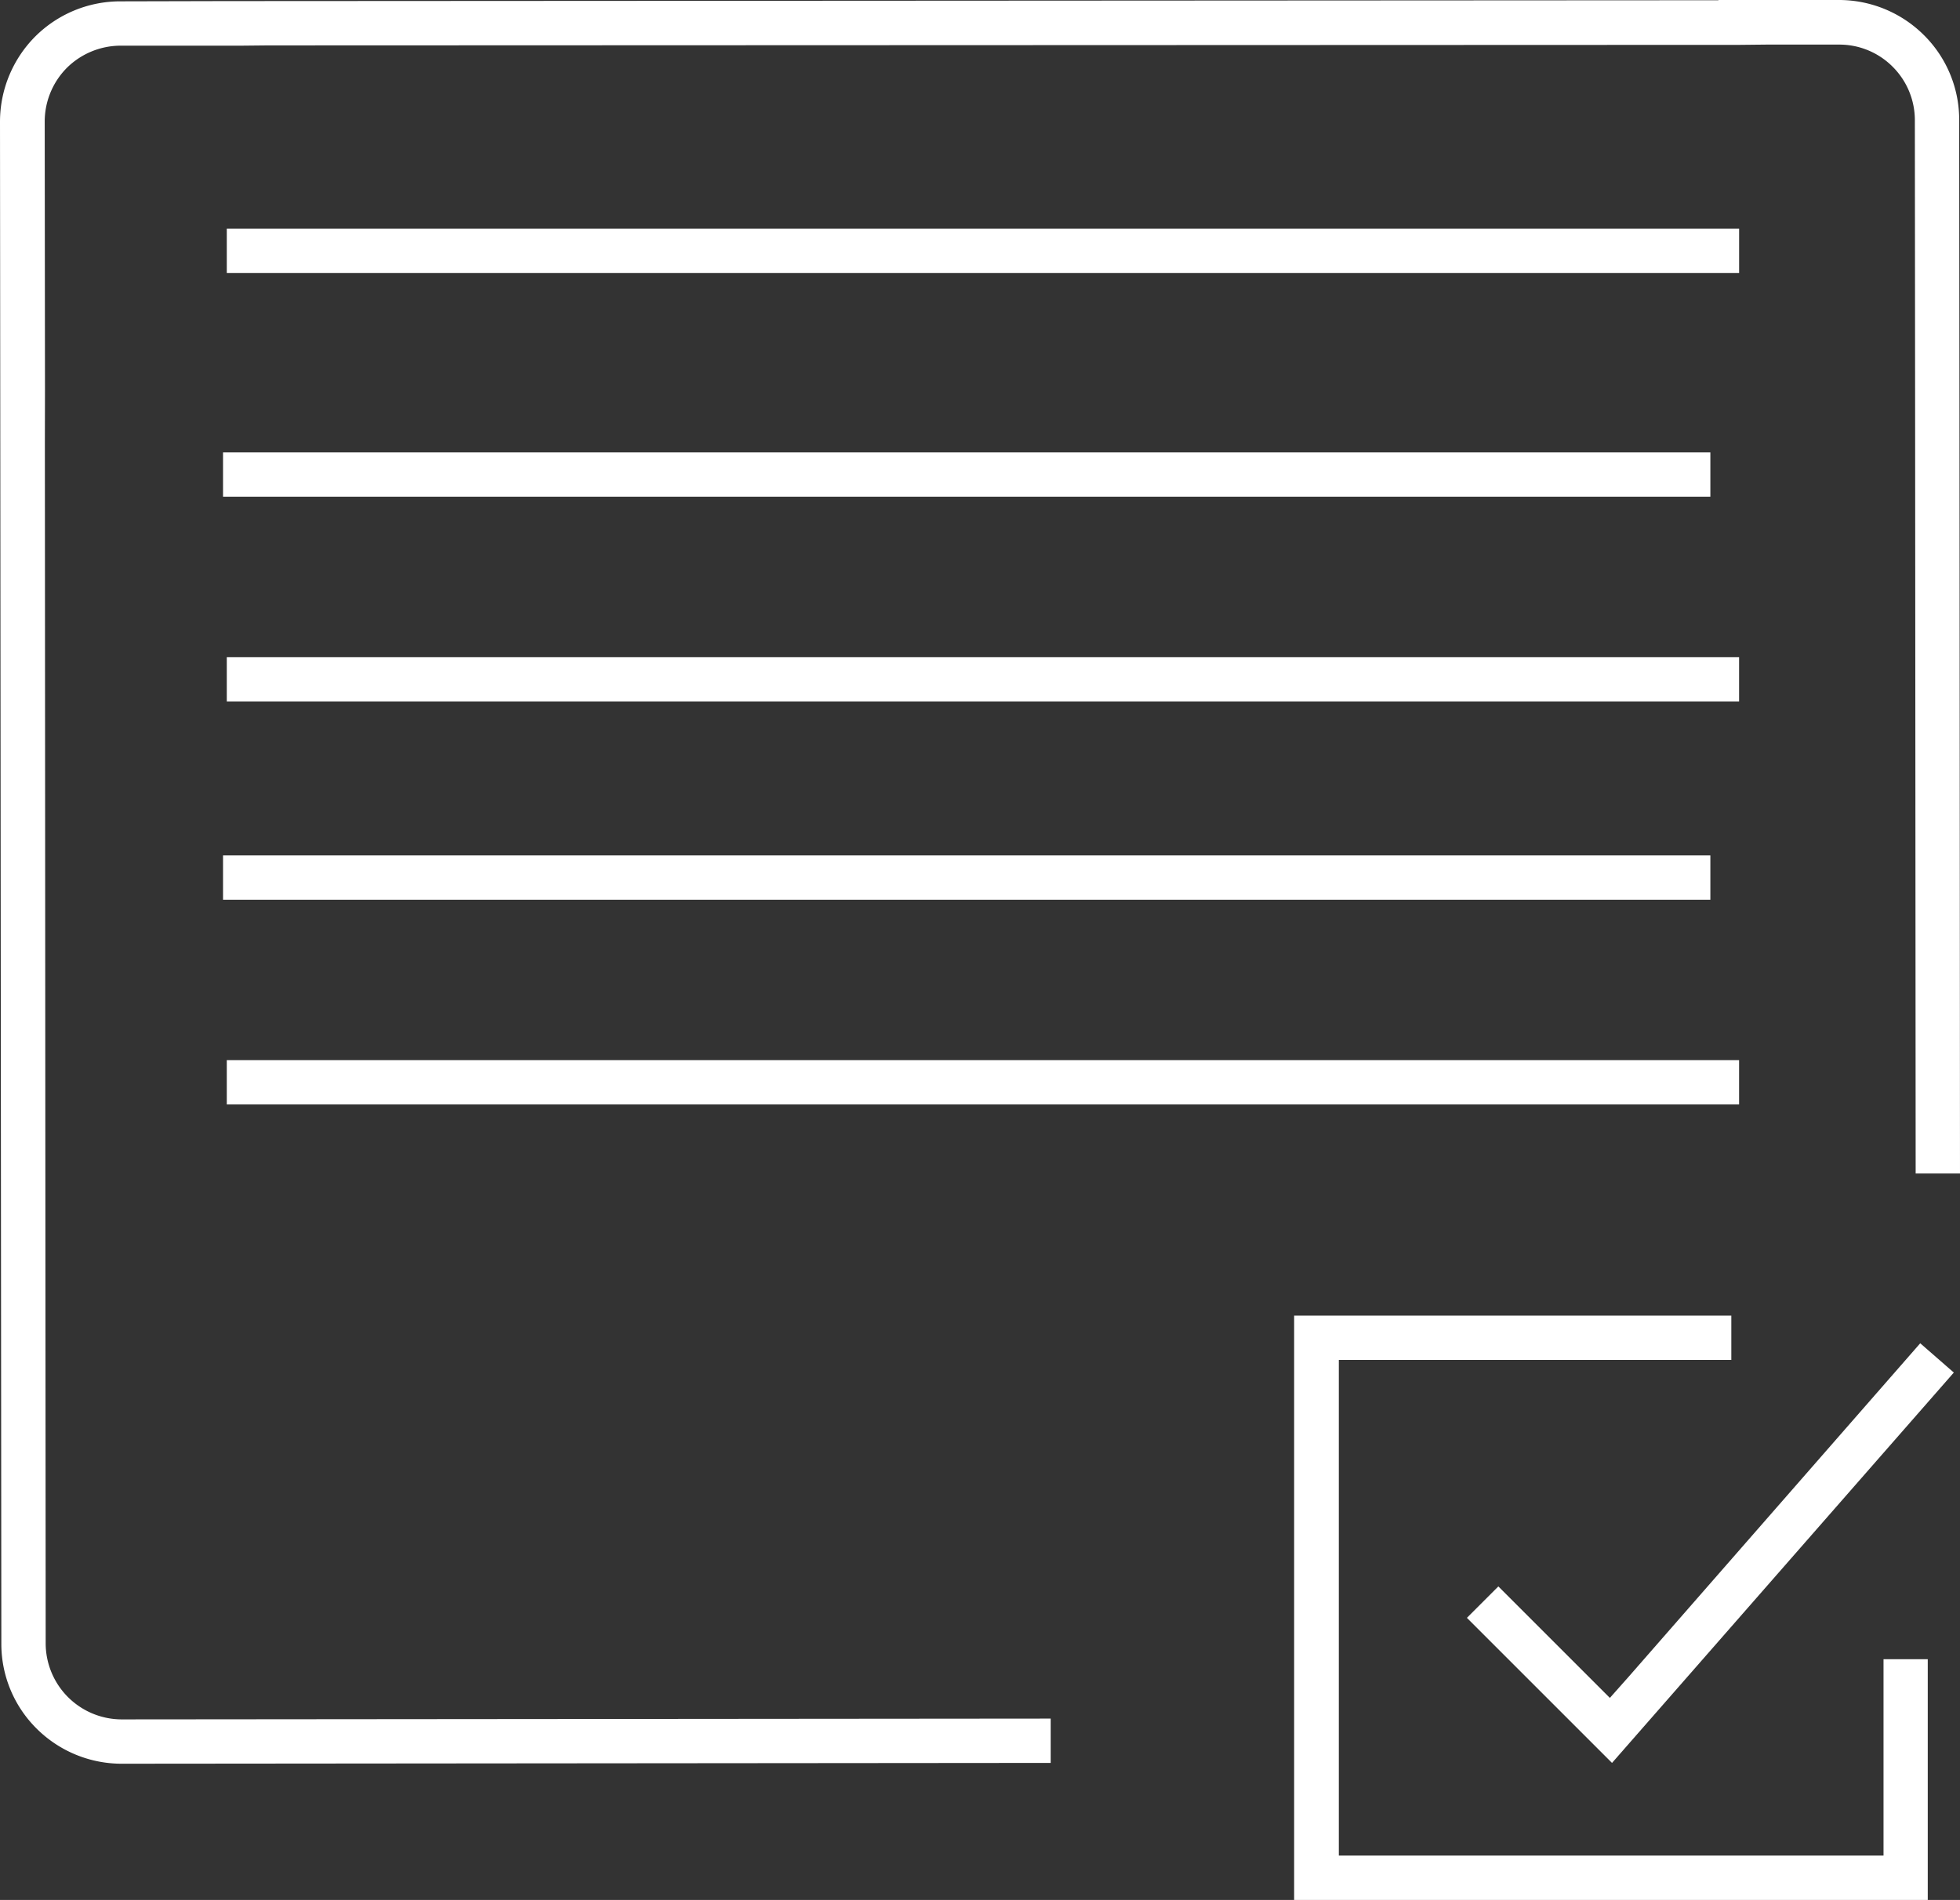 <svg height="70.72" viewBox="0 0 72.94 70.72" width="72.94" xmlns="http://www.w3.org/2000/svg"><rect x="0" y="0" width="72.94" height="70.72" fill="#333333" stroke="none"/><g fill="#fff"><path d="m171.746-109.918.03 44.68a2.834 2.834 0 0 0 2.83 2.83l34.57-.03v1.65l-34.57.03a4.48 4.48 0 0 1 -3.17-1.31 4.439 4.439 0 0 1 -1.31-3.17l-.04-45.67-.01-10.97a4.5 4.5 0 0 1 1.31-3.17 4.48 4.48 0 0 1 3.17-1.31l4.19-.01h.95l53.33-.03h1v-.01h4.48a4.48 4.48 0 0 1 3.17 1.31 4.439 4.439 0 0 1 1.31 3.17l.01 10.96.02 28.24h-1.65l-.02-28.24-.01-10.96a2.807 2.807 0 0 0 -.83-2 2.8 2.8 0 0 0 -2-.82h-2.706l-.97.01-54.78.02-1 .01h-4.49a2.849 2.849 0 0 0 -2 .83 2.839 2.839 0 0 0 -.82 2l.01 9.96z" transform="translate(-170.076 126.408)"/><path d="m0 0h56.28v1.65h-56.28z" transform="translate(8.44 8.51)"/><path d="m0 0h55.35v1.65h-55.35z" transform="translate(8.3 16.84)"/><path d="m0 0h55.35v1.65h-55.35z" transform="translate(8.3 31.84)"/><path d="m0 0h56.279v1.65h-56.279z" transform="translate(8.44 24.46)"/><path d="m0 0h56.279v1.65h-56.279z" transform="translate(8.44 39.46)"/><g transform="translate(-130.076 139.408)"><path d="m201.816-77.648v8.96h-23.58v-21.75h16.27v1.65h-14.606v18.45h20.27v-7.31z"/><path d="m202.786-88.318-12.72 14.53-5.4-5.4 1.17-1.17 4.15 4.15.71-.8 10.84-12.4z"/></g></g></svg>